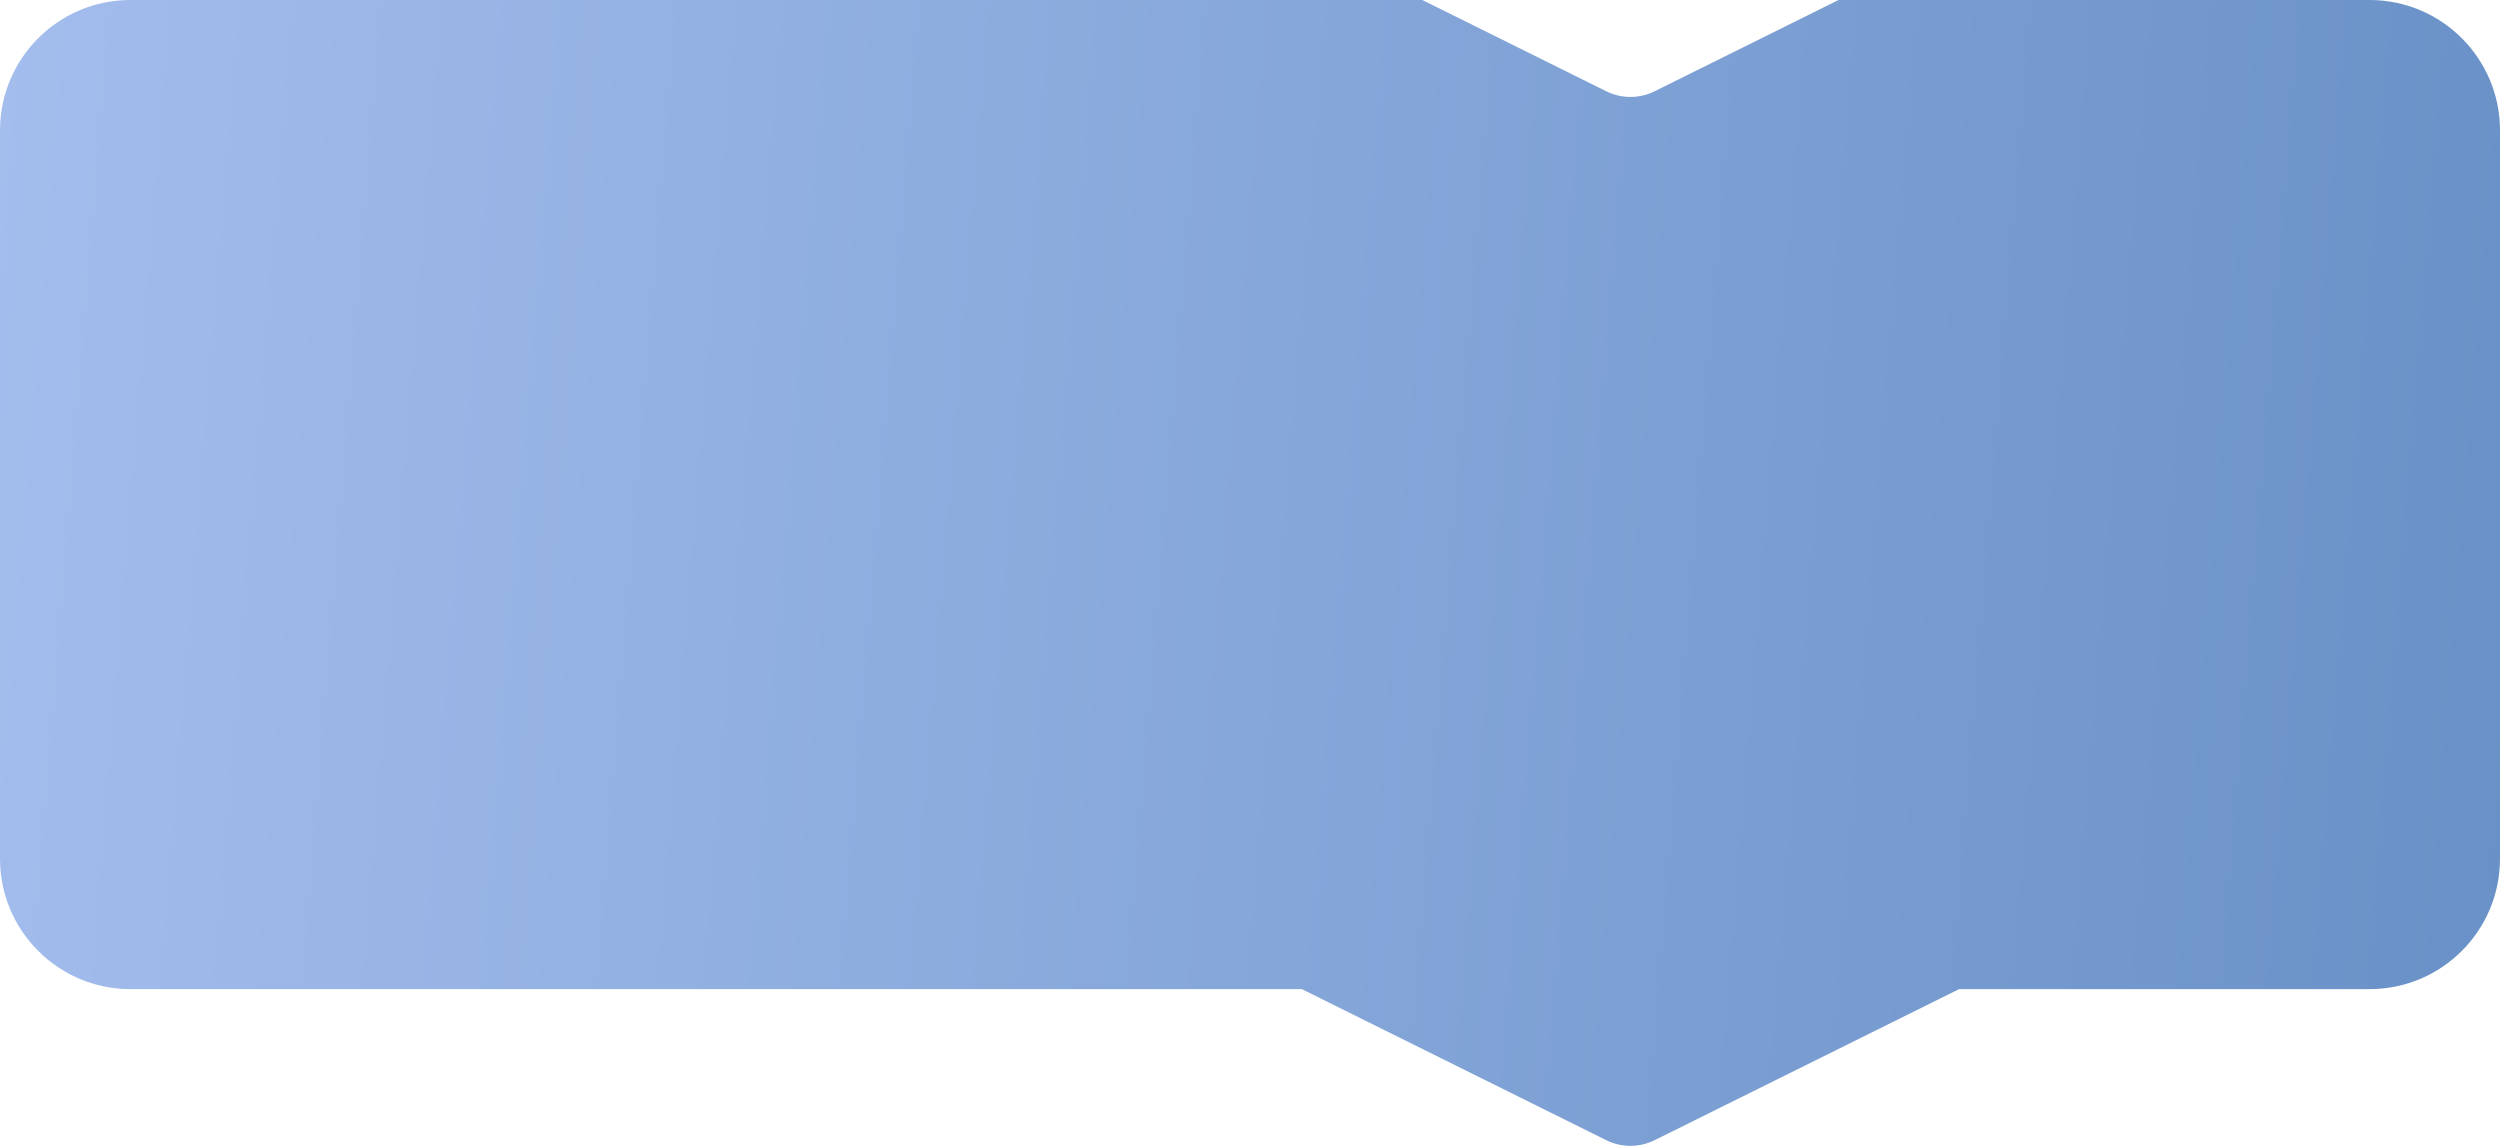 <?xml version="1.0" encoding="UTF-8"?> <svg xmlns="http://www.w3.org/2000/svg" width="460" height="211" viewBox="0 0 460 211" fill="none"><path fill-rule="evenodd" clip-rule="evenodd" d="M304.445 16.795C301.644 18.184 298.356 18.184 295.555 16.795L261.706 0H24C10.745 0 0 10.745 0 24V158C0 171.255 10.745 182 24 182H239.536L295.555 209.795C298.356 211.184 301.644 211.184 304.445 209.795L360.464 182H436C449.255 182 460 171.255 460 158V24C460 10.745 449.255 0 436 0H338.294L304.445 16.795Z" fill="url(#paint0_linear_106_2549)"></path><defs><linearGradient id="paint0_linear_106_2549" x1="0" y1="0" x2="473.944" y2="38.305" gradientUnits="userSpaceOnUse"><stop stop-color="#A3BDED"></stop><stop offset="1" stop-color="#6991C7"></stop></linearGradient></defs></svg> 